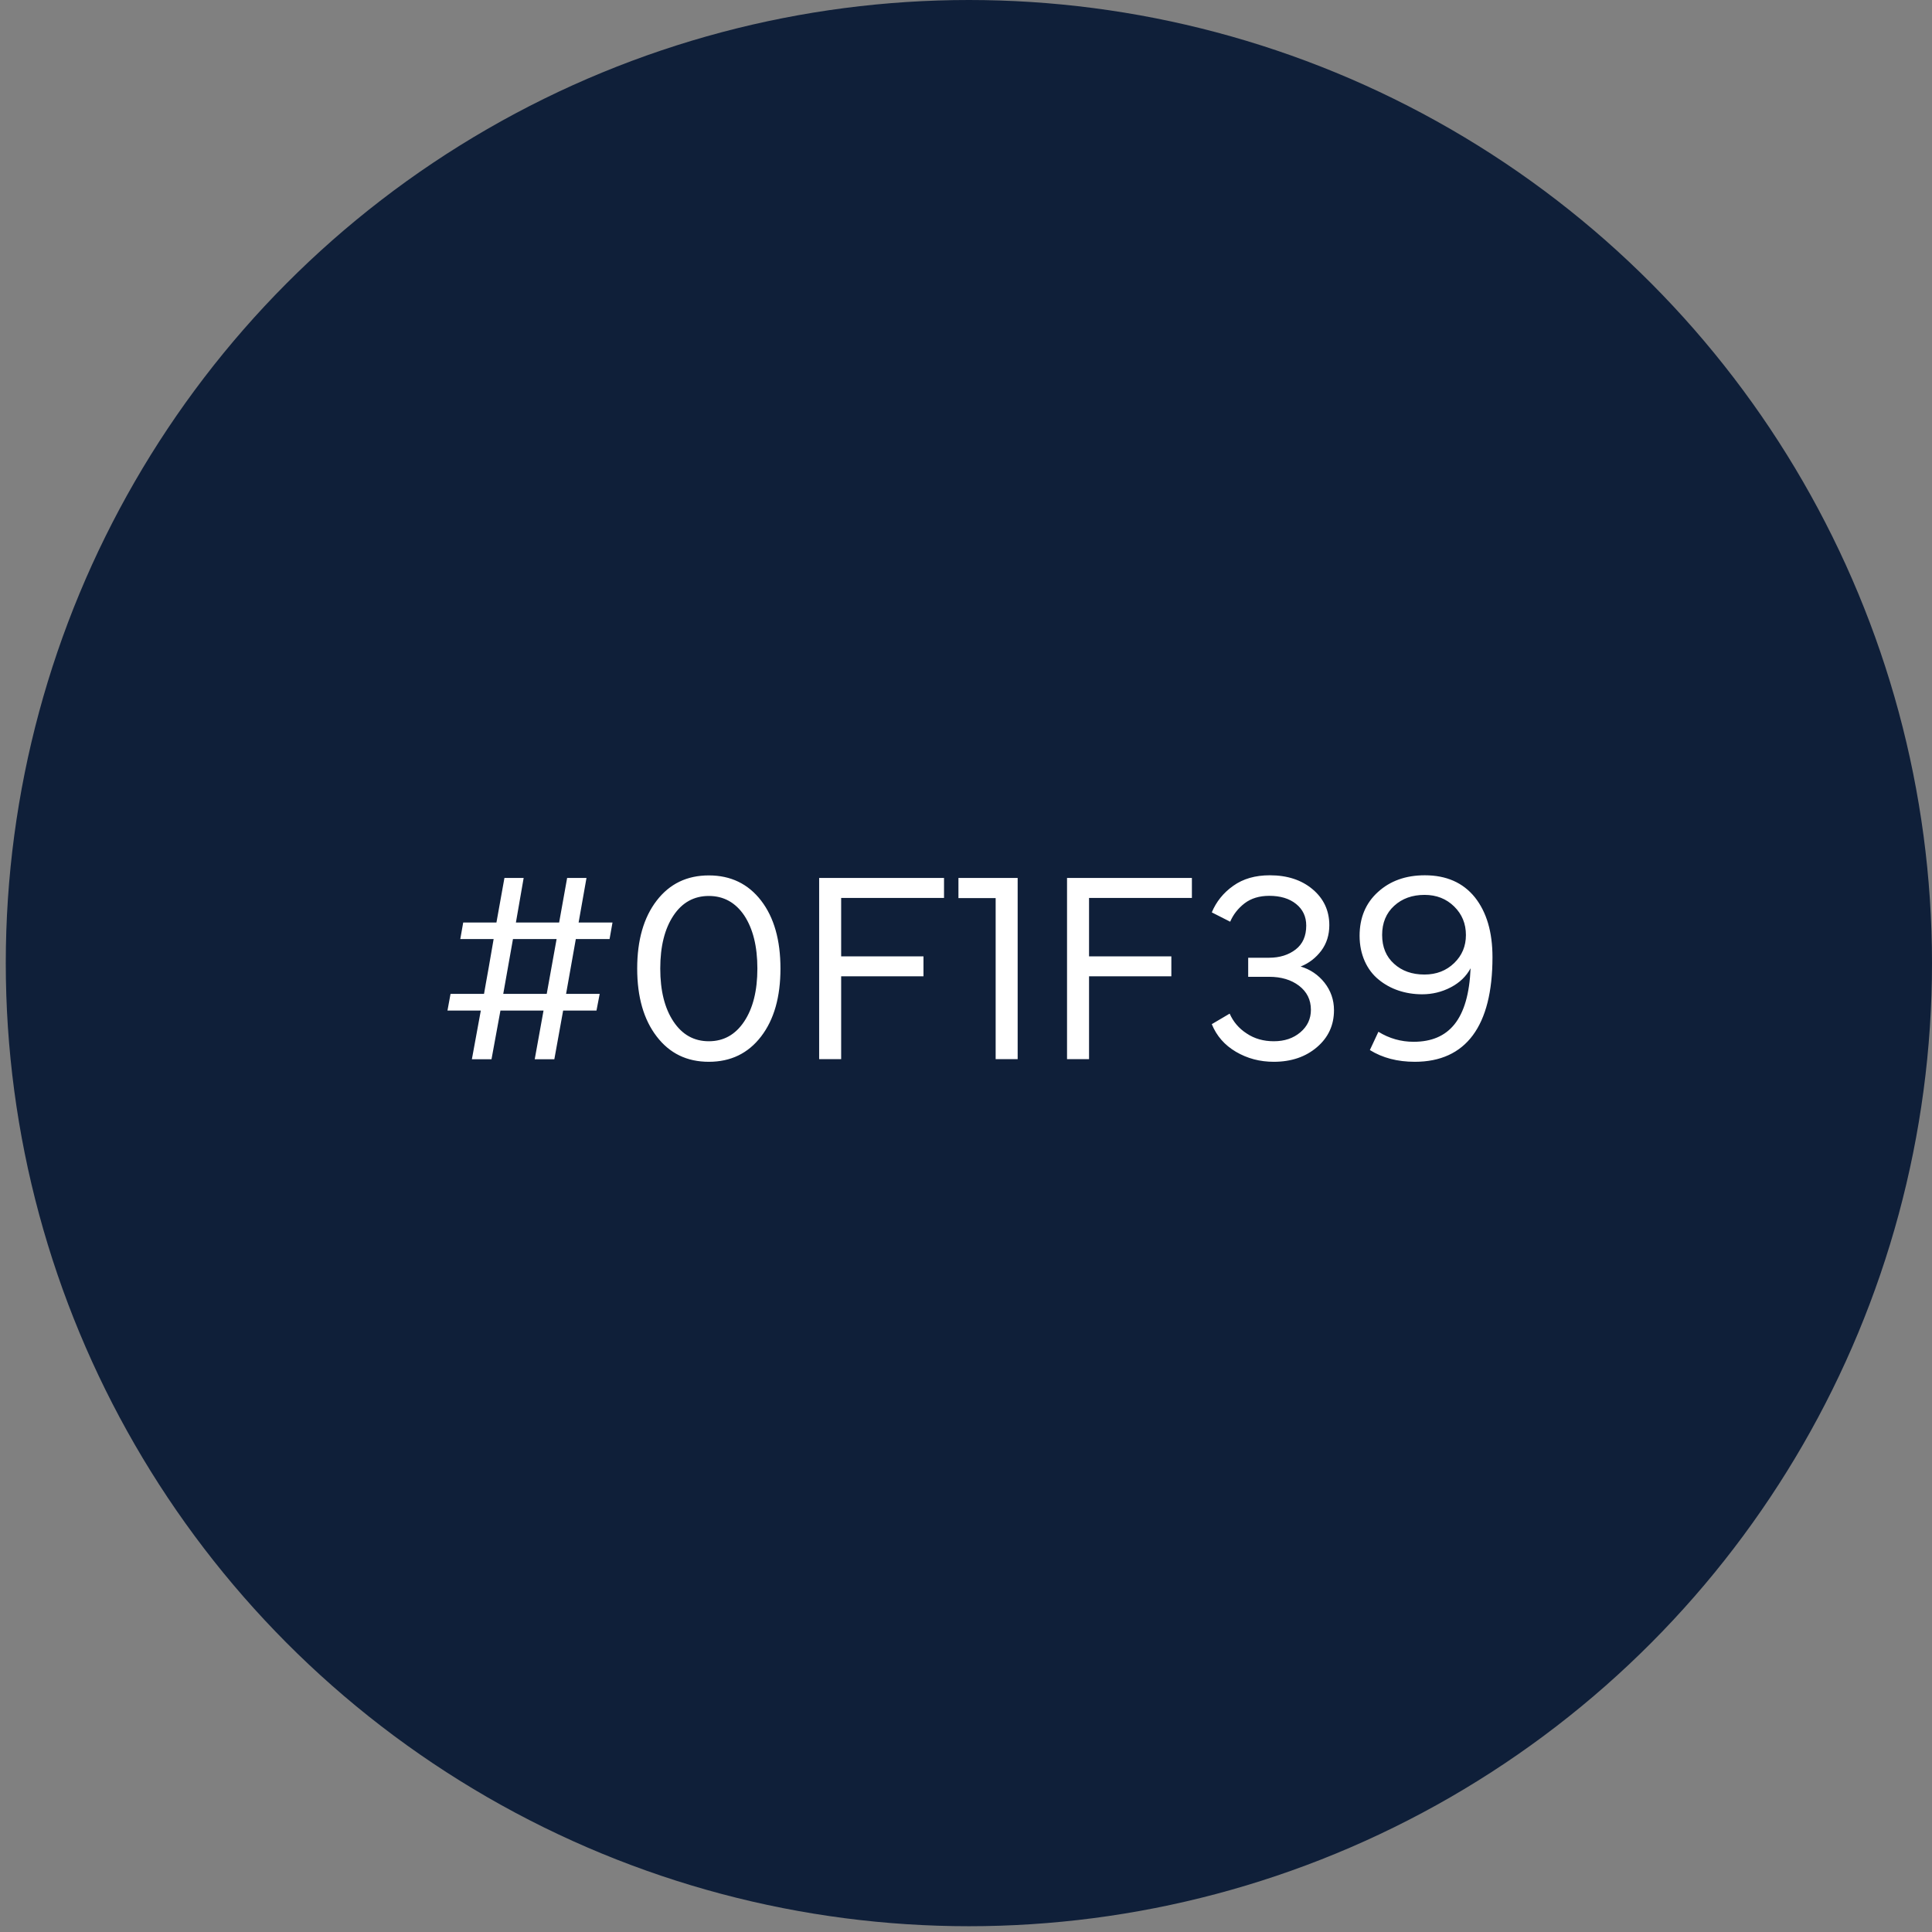 <svg xmlns="http://www.w3.org/2000/svg" width="115" height="115" viewBox="0 0 115 115" fill="none"><rect x="0" y="0" width="115" height="115" fill="#808080" stroke="none"/><circle cx="57.672" cy="57.328" r="57.328" fill="#0F1F39"></circle><path d="M28.088 63.051L28.62 60.152H26.635L26.818 59.16H28.811C28.867 58.85 28.954 58.326 29.089 57.595C29.216 56.865 29.311 56.301 29.383 55.896H27.398L27.572 54.911H29.55L30.026 52.259H31.17L30.709 54.911H33.282L33.758 52.259H34.91L34.441 54.911H36.458L36.284 55.896H34.275L33.695 59.16H35.696L35.505 60.152H33.52L32.996 63.051H31.829L32.353 60.152H29.788L29.256 63.051H28.088ZM33.131 55.896H30.534L29.955 59.16H32.543L33.131 55.896ZM45.305 61.693C44.534 62.702 43.494 63.202 42.192 63.202C40.889 63.202 39.857 62.702 39.087 61.693C38.317 60.692 37.928 59.342 37.928 57.651C37.928 55.96 38.317 54.61 39.087 53.609C39.857 52.608 40.889 52.108 42.192 52.108C43.494 52.108 44.534 52.608 45.305 53.609C46.075 54.61 46.456 55.96 46.456 57.651C46.456 59.342 46.075 60.692 45.305 61.693ZM44.304 54.498C43.78 53.72 43.073 53.331 42.192 53.331C41.31 53.331 40.604 53.72 40.087 54.498C39.563 55.285 39.301 56.333 39.301 57.651C39.301 58.969 39.563 60.017 40.087 60.804C40.611 61.59 41.31 61.979 42.192 61.979C43.073 61.979 43.772 61.59 44.296 60.804C44.82 60.017 45.082 58.969 45.082 57.651C45.082 56.333 44.82 55.285 44.304 54.498ZM48.759 63.043V52.259H56.192V53.45H50.069V56.928H54.969V58.112H50.069V63.043H48.759ZM60.575 63.043H59.265V53.458H57.05V52.259H60.575V63.043ZM63.514 63.043V52.259H70.946V53.45H64.824V56.928H69.723V58.112H64.824V63.043H63.514ZM72.13 60.962L73.194 60.335C73.408 60.819 73.742 61.217 74.21 61.518C74.671 61.828 75.211 61.979 75.822 61.979C76.457 61.979 76.981 61.804 77.402 61.447C77.823 61.09 78.03 60.645 78.03 60.105C78.03 59.509 77.791 59.033 77.323 58.675C76.855 58.318 76.259 58.143 75.544 58.143H74.297V57.008H75.544C76.172 57.008 76.704 56.841 77.124 56.515C77.545 56.19 77.752 55.713 77.752 55.094C77.752 54.562 77.553 54.133 77.148 53.807C76.743 53.482 76.211 53.323 75.552 53.323C74.957 53.323 74.472 53.474 74.083 53.768C73.694 54.07 73.408 54.435 73.225 54.864L72.13 54.308C72.392 53.681 72.812 53.148 73.408 52.727C73.996 52.307 74.718 52.1 75.584 52.1C76.624 52.1 77.474 52.378 78.133 52.934C78.792 53.49 79.126 54.205 79.126 55.07C79.126 55.65 78.967 56.158 78.649 56.587C78.324 57.016 77.919 57.333 77.418 57.532C77.99 57.699 78.466 58.024 78.84 58.493C79.213 58.969 79.404 59.517 79.404 60.129C79.404 61.018 79.07 61.749 78.395 62.328C77.72 62.908 76.862 63.202 75.822 63.202C74.988 63.202 74.242 63.003 73.567 62.606C72.892 62.209 72.415 61.661 72.13 60.962ZM80.928 55.705C80.928 54.626 81.293 53.752 82.024 53.093C82.747 52.434 83.676 52.1 84.811 52.1C86.09 52.1 87.083 52.537 87.789 53.41C88.488 54.292 88.838 55.475 88.838 56.976C88.838 61.074 87.257 63.202 84.216 63.202C83.183 63.202 82.294 62.971 81.54 62.503L82.048 61.415C82.691 61.812 83.39 62.011 84.144 62.011C86.249 62.011 87.408 60.676 87.535 57.635C87.273 58.12 86.884 58.493 86.352 58.771C85.82 59.049 85.248 59.184 84.653 59.184C83.66 59.184 82.755 58.882 82.064 58.31C81.365 57.746 80.928 56.817 80.928 55.705ZM82.27 55.65C82.27 56.373 82.508 56.944 82.977 57.365C83.446 57.794 84.049 58.008 84.788 58.008C85.502 58.008 86.09 57.778 86.558 57.325C87.027 56.873 87.257 56.317 87.257 55.658C87.257 54.983 87.027 54.419 86.558 53.958C86.09 53.498 85.502 53.267 84.796 53.267C84.065 53.267 83.461 53.482 82.985 53.919C82.508 54.355 82.27 54.935 82.27 55.65Z" fill="white"></path></svg>